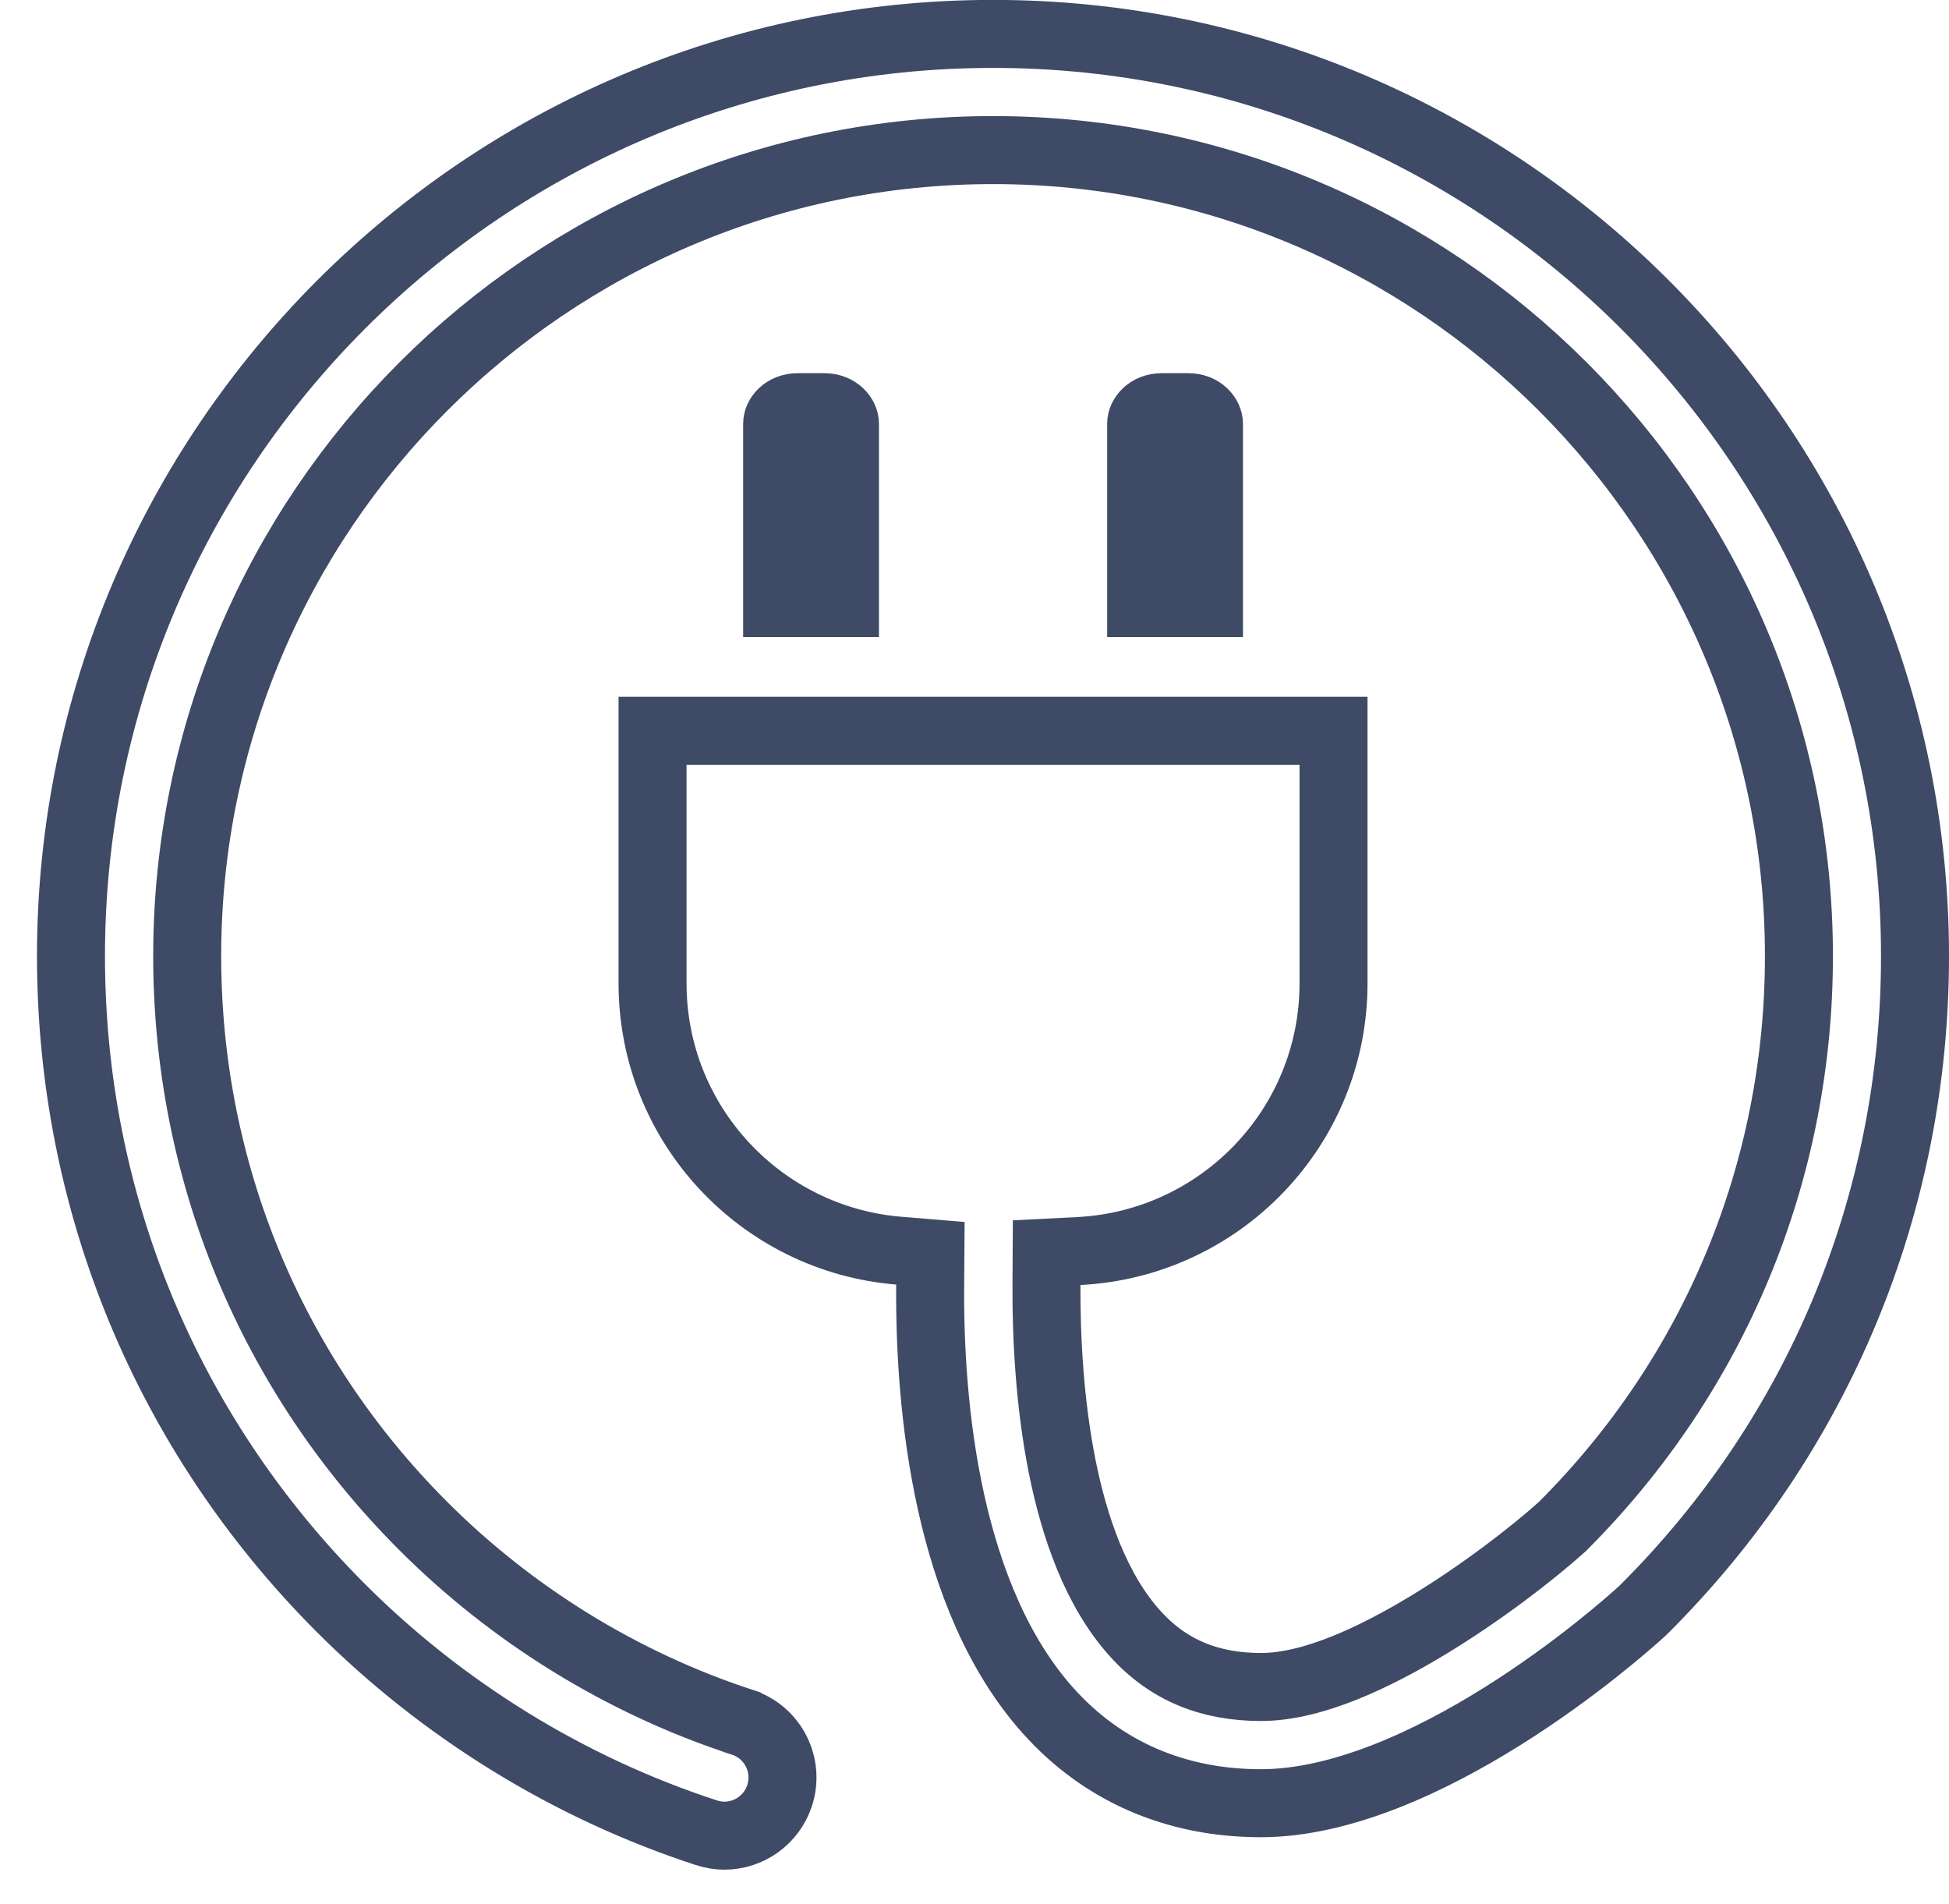 <svg width="43" height="42" viewBox="0 0 43 42" fill="none" xmlns="http://www.w3.org/2000/svg">
<path d="M17.608 8.982H18.179C18.496 8.982 18.641 9.203 18.642 9.344V13.302H17.146V9.343C17.146 9.203 17.29 8.982 17.608 8.982Z" stroke="#3E4A66" stroke-width="1.5"/>
<path d="M25.637 8.982H26.209C26.525 8.982 26.672 9.202 26.673 9.345V13.302H25.177V9.343C25.177 9.203 25.322 8.982 25.637 8.982Z" stroke="#3E4A66" stroke-width="1.5"/>
<path d="M15.586 40.431L15.584 40.43C12.552 39.442 9.751 37.714 7.489 35.441C3.668 31.601 1.566 26.507 1.566 21.09C1.566 9.874 10.692 0.748 21.909 0.748C33.125 0.748 42.252 9.874 42.25 21.093V21.094C42.25 26.547 40.126 31.664 36.262 35.509L36.209 35.559C35.964 35.782 34.765 36.846 33.16 37.853C31.517 38.884 29.566 39.779 27.82 39.779C25.93 39.779 24.318 39.072 23.125 37.739C22.027 36.513 21.363 34.856 20.981 33.128C20.6 31.407 20.511 29.672 20.522 28.344L20.527 27.647L19.833 27.59C16.789 27.342 14.397 24.798 14.397 21.693V16.121H29.421V21.693C29.421 24.859 26.931 27.44 23.8 27.598L23.092 27.634L23.088 28.342C23.081 29.516 23.159 30.961 23.431 32.334C23.701 33.688 24.178 35.072 25.039 36.031L25.04 36.032C25.77 36.844 26.687 37.215 27.82 37.215C28.417 37.215 29.055 37.038 29.66 36.796C30.274 36.55 30.906 36.215 31.503 35.854C32.694 35.133 33.806 34.271 34.456 33.688L34.471 33.675L34.485 33.66C37.84 30.304 39.689 25.84 39.689 21.09C39.689 11.286 31.714 3.311 21.91 3.311C12.105 3.311 4.13 11.286 4.13 21.09C4.13 25.822 5.969 30.279 9.307 33.632C11.284 35.62 13.729 37.128 16.38 37.994L16.381 37.995C17.052 38.213 17.42 38.937 17.2 39.61C17.023 40.15 16.522 40.495 15.982 40.495C15.852 40.495 15.718 40.474 15.586 40.431Z" stroke="#3E4A66" stroke-width="1.5"/>
</svg>
